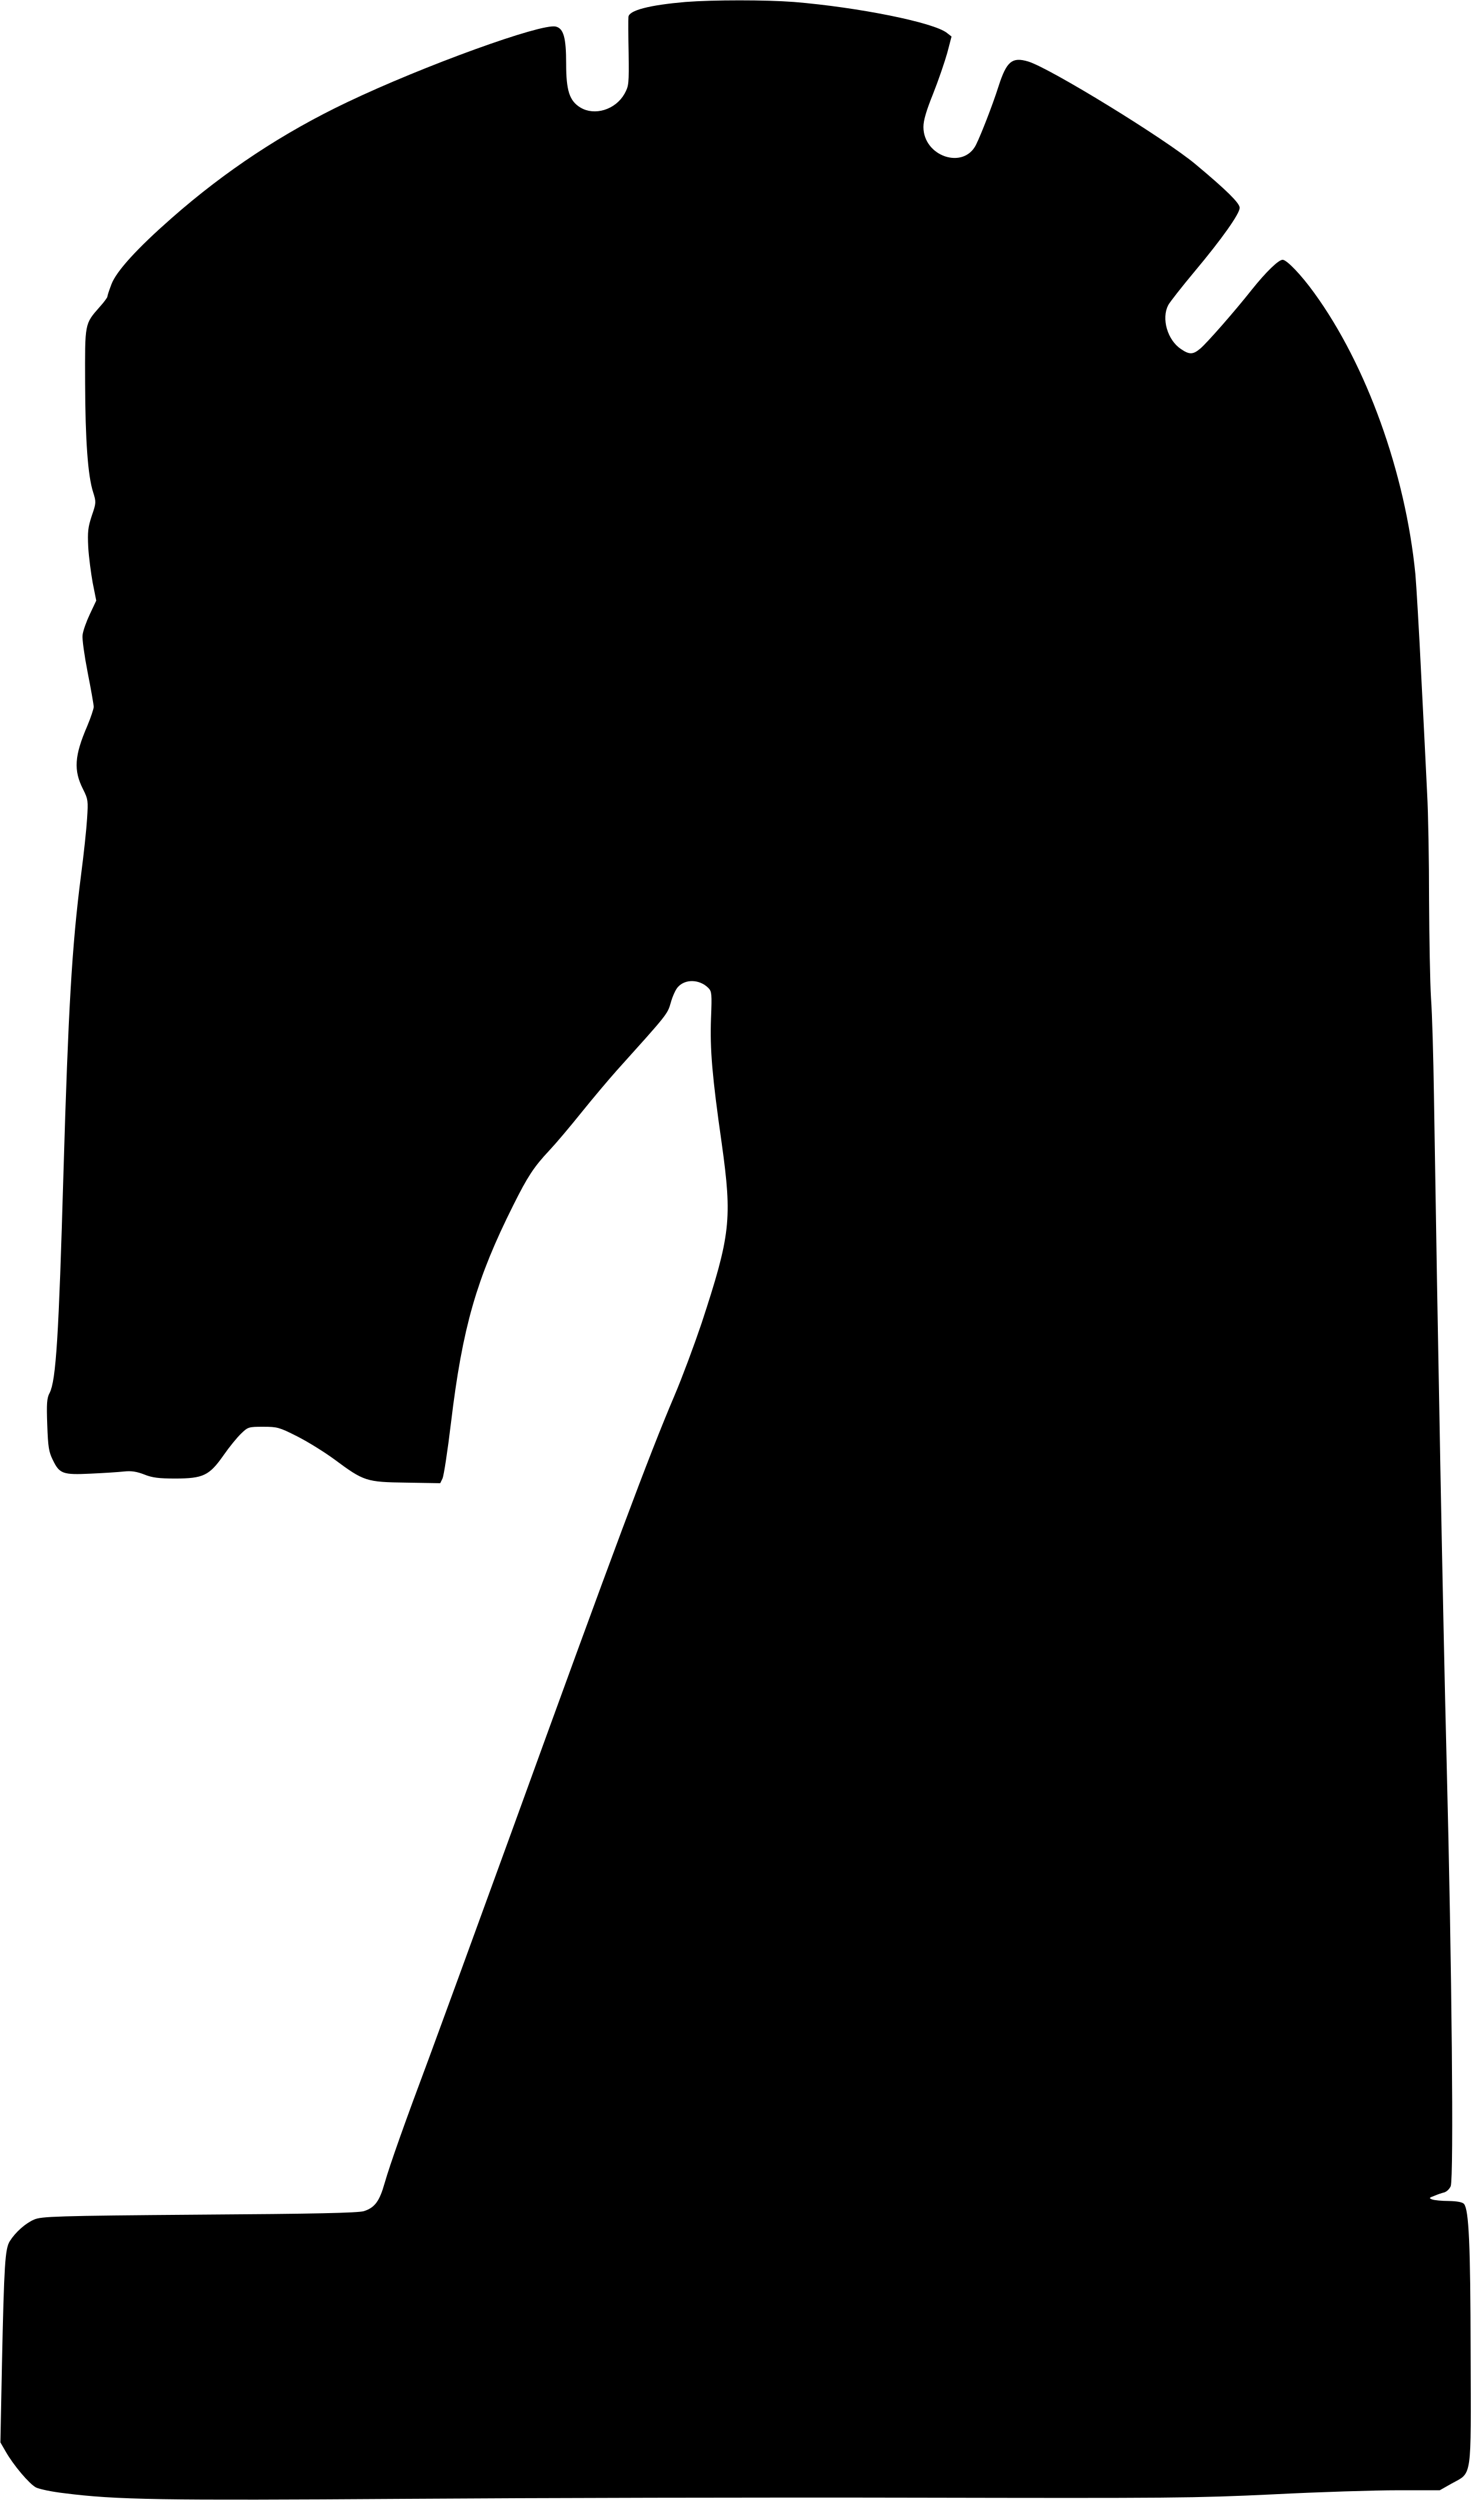 <?xml version="1.0" standalone="no"?>
<!DOCTYPE svg PUBLIC "-//W3C//DTD SVG 20010904//EN"
 "http://www.w3.org/TR/2001/REC-SVG-20010904/DTD/svg10.dtd">
<svg version="1.0" xmlns="http://www.w3.org/2000/svg"
 width="754pt" height="1280pt" viewBox="0 0 754 1280"
 preserveAspectRatio="xMidYMid meet">
<g transform="translate(0,1280) scale(0.1,-0.1)"
fill="#000000" stroke="none">
<path d="M3512 12790 c-186 -16 -291 -43 -293 -77 -1 -10 -1 -93 1 -185 2
-158 1 -168 -21 -208 -46 -82 -154 -115 -227 -70 -55 34 -72 86 -72 223 0 134
-13 181 -53 191 -73 18 -678 -201 -1068 -387 -328 -156 -625 -352 -899 -593
-179 -157 -284 -273 -309 -339 -12 -31 -21 -59 -21 -64 0 -4 -17 -28 -39 -52
-78 -89 -76 -81 -75 -389 1 -295 14 -476 41 -560 16 -51 16 -54 -7 -121 -19
-58 -22 -81 -18 -161 3 -51 14 -133 23 -183 l18 -90 -33 -70 c-18 -38 -35 -86
-37 -106 -3 -20 9 -104 26 -192 17 -86 31 -165 31 -176 0 -10 -15 -55 -33 -98
-66 -153 -71 -227 -21 -325 25 -50 26 -58 20 -149 -3 -53 -17 -183 -31 -290
-47 -366 -65 -683 -90 -1524 -24 -835 -38 -1064 -71 -1127 -14 -26 -16 -54
-12 -163 4 -114 8 -139 29 -181 34 -70 51 -76 194 -69 66 3 143 8 170 11 37 4
64 0 103 -15 42 -17 75 -21 159 -21 144 0 175 15 248 119 29 42 70 92 90 111
35 34 39 35 113 35 72 0 83 -3 172 -48 52 -26 138 -79 190 -117 155 -115 165
-118 370 -121 l175 -3 12 25 c6 13 26 141 43 284 59 490 130 737 320 1116 72
144 104 194 184 279 34 36 108 124 165 195 58 72 139 168 180 214 261 290 260
288 277 348 9 32 25 68 37 80 38 42 111 39 155 -5 18 -18 19 -31 14 -155 -6
-159 6 -300 55 -642 54 -388 45 -468 -103 -919 -37 -110 -99 -277 -139 -371
-132 -310 -307 -779 -835 -2235 -181 -498 -370 -1015 -420 -1150 -128 -342
-202 -551 -230 -648 -26 -92 -50 -125 -106 -143 -29 -9 -255 -14 -844 -18
-736 -6 -808 -9 -845 -25 -45 -19 -97 -66 -125 -111 -24 -39 -29 -116 -40
-630 l-8 -400 26 -45 c40 -71 123 -169 157 -186 16 -8 81 -22 143 -29 266 -34
500 -38 1742 -29 668 5 1847 8 2620 6 1305 -3 1435 -2 1830 17 234 12 522 21
640 21 l215 0 60 34 c107 59 100 13 98 671 -1 554 -9 731 -34 761 -8 9 -34 14
-78 15 -36 0 -75 4 -85 8 -17 6 -16 9 10 18 16 7 39 15 52 18 13 4 27 18 33
32 16 44 6 1119 -21 2173 -19 751 -46 2188 -65 3415 -3 193 -9 415 -15 495 -5
80 -9 307 -10 505 0 198 -4 443 -10 545 -5 102 -18 372 -30 600 -11 228 -25
462 -30 520 -51 518 -250 1071 -518 1440 -67 93 -141 170 -162 170 -21 0 -85
-62 -157 -152 -91 -115 -230 -273 -264 -302 -38 -32 -56 -33 -100 -3 -69 46
-101 156 -65 225 8 15 69 93 135 172 140 167 231 296 231 326 0 24 -67 90
-225 222 -156 131 -748 494 -858 527 -83 25 -111 1 -152 -126 -29 -92 -90
-249 -116 -301 -65 -128 -269 -58 -269 92 0 34 15 84 50 171 27 68 59 162 72
208 l22 84 -23 18 c-66 54 -456 132 -785 159 -144 11 -412 11 -554 0z"/>
</g>
</svg>
